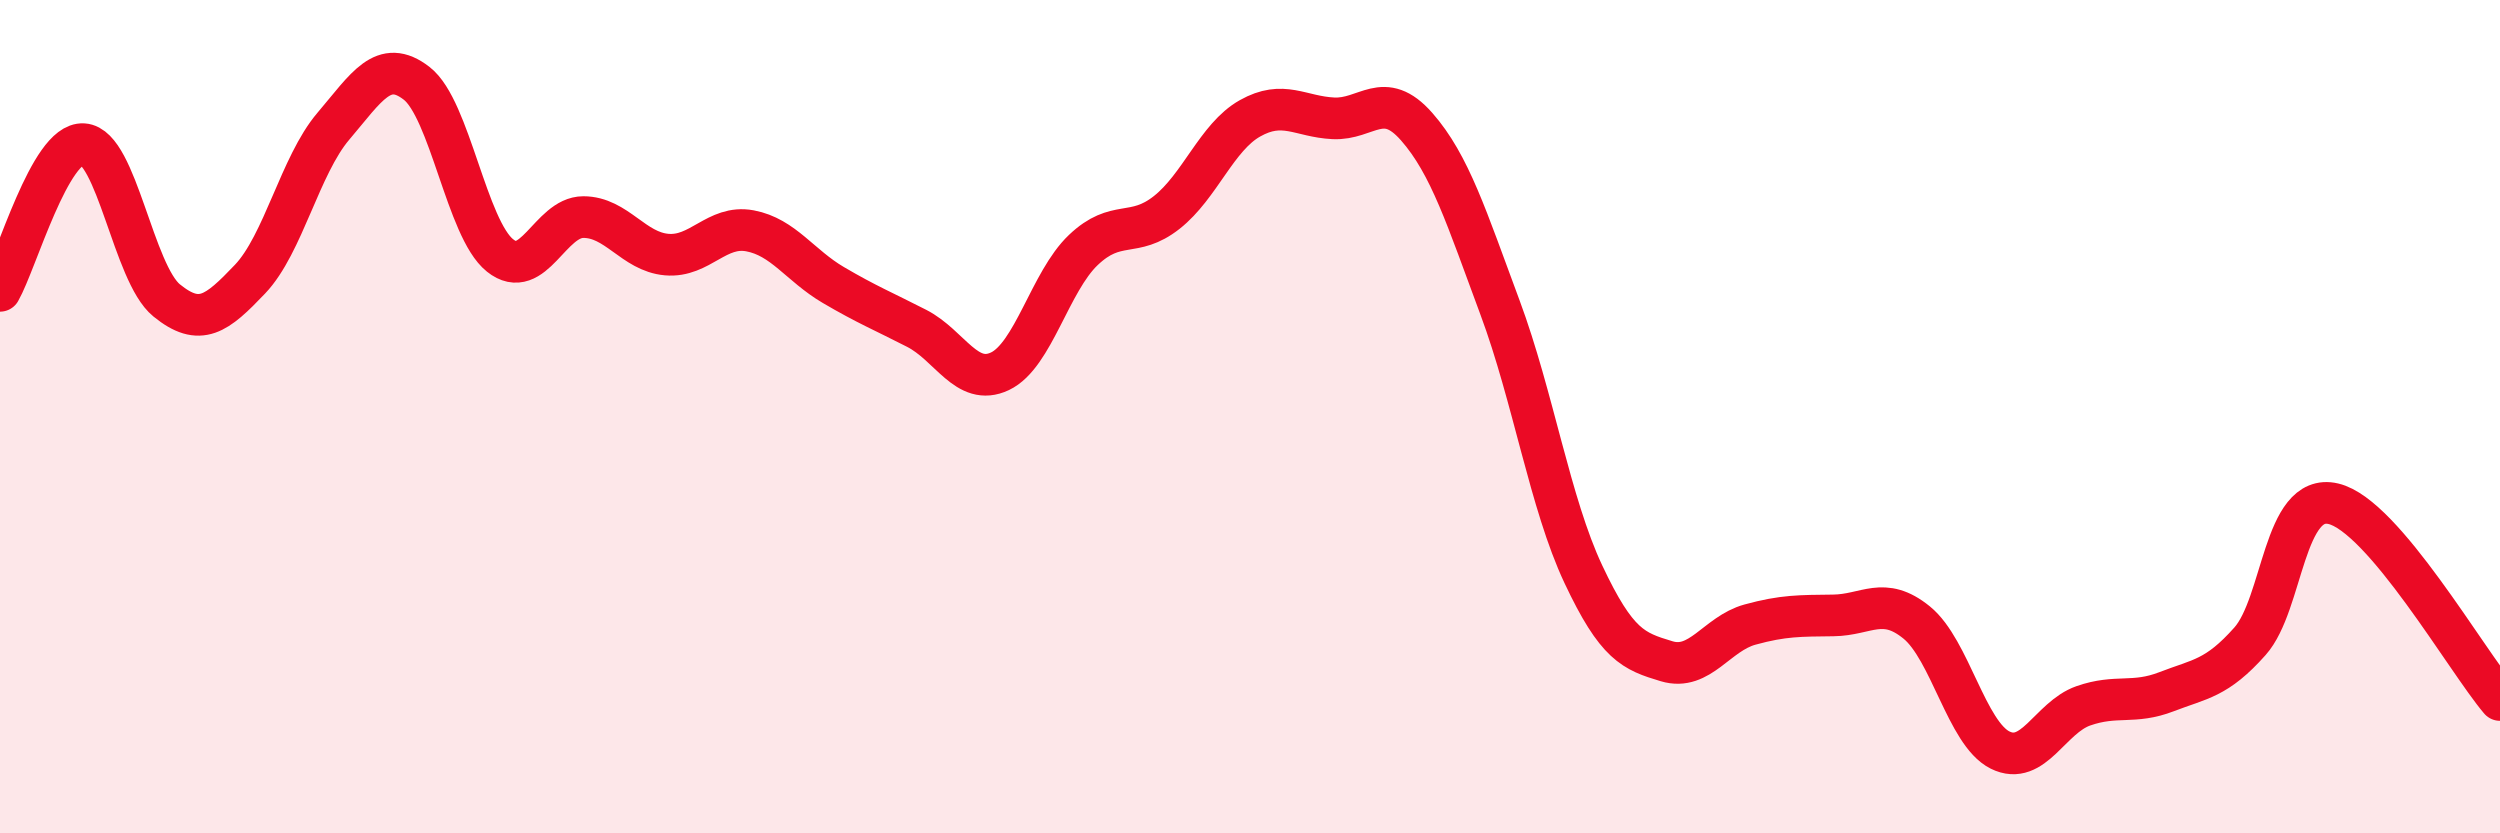 
    <svg width="60" height="20" viewBox="0 0 60 20" xmlns="http://www.w3.org/2000/svg">
      <path
        d="M 0,6.98 C 0.4,6.28 1.2,3.41 2,3.46 C 2.8,3.51 3.2,6.56 4,7.21 C 4.8,7.86 5.2,7.54 6,6.7 C 6.8,5.86 7.2,3.97 8,3.03 C 8.8,2.09 9.2,1.38 10,2 C 10.8,2.62 11.2,5.49 12,6.13 C 12.8,6.77 13.2,5.21 14,5.21 C 14.8,5.21 15.2,6.04 16,6.11 C 16.8,6.18 17.2,5.39 18,5.54 C 18.8,5.69 19.2,6.37 20,6.84 C 20.8,7.31 21.2,7.47 22,7.88 C 22.8,8.29 23.2,9.29 24,8.91 C 24.8,8.53 25.2,6.76 26,6 C 26.8,5.24 27.2,5.73 28,5.1 C 28.8,4.47 29.2,3.29 30,2.84 C 30.8,2.39 31.2,2.8 32,2.84 C 32.8,2.88 33.2,2.13 34,3.04 C 34.8,3.95 35.2,5.23 36,7.38 C 36.8,9.53 37.2,12.08 38,13.78 C 38.8,15.48 39.2,15.63 40,15.87 C 40.8,16.11 41.2,15.21 42,14.99 C 42.8,14.77 43.2,14.78 44,14.77 C 44.8,14.76 45.2,14.29 46,14.94 C 46.8,15.59 47.2,17.6 48,18 C 48.8,18.4 49.2,17.22 50,16.94 C 50.8,16.66 51.2,16.91 52,16.6 C 52.8,16.29 53.2,16.29 54,15.39 C 54.8,14.49 54.8,11.81 56,12.09 C 57.2,12.37 59.2,15.86 60,16.8L60 20L0 20Z"
        fill="#EB0A25"
        opacity="0.1"
        stroke-linecap="round"
        stroke-linejoin="round"
      />
      <path
        d="M 0,6.98 C 0.4,6.28 1.2,3.41 2,3.46 C 2.8,3.51 3.2,6.56 4,7.21 C 4.8,7.86 5.2,7.54 6,6.7 C 6.8,5.86 7.2,3.97 8,3.03 C 8.8,2.09 9.2,1.38 10,2 C 10.8,2.62 11.2,5.49 12,6.13 C 12.8,6.77 13.2,5.21 14,5.21 C 14.8,5.21 15.2,6.04 16,6.11 C 16.8,6.18 17.2,5.39 18,5.54 C 18.8,5.69 19.2,6.37 20,6.84 C 20.8,7.31 21.2,7.47 22,7.88 C 22.8,8.29 23.2,9.29 24,8.91 C 24.8,8.53 25.2,6.76 26,6 C 26.8,5.24 27.2,5.73 28,5.1 C 28.8,4.47 29.2,3.29 30,2.84 C 30.8,2.39 31.2,2.8 32,2.84 C 32.8,2.88 33.2,2.13 34,3.04 C 34.8,3.95 35.2,5.23 36,7.38 C 36.8,9.53 37.2,12.08 38,13.78 C 38.8,15.48 39.2,15.63 40,15.87 C 40.8,16.11 41.2,15.21 42,14.99 C 42.8,14.77 43.2,14.78 44,14.77 C 44.8,14.76 45.2,14.29 46,14.94 C 46.8,15.59 47.2,17.6 48,18 C 48.8,18.4 49.2,17.22 50,16.94 C 50.8,16.66 51.2,16.91 52,16.6 C 52.8,16.29 53.2,16.29 54,15.39 C 54.8,14.49 54.8,11.81 56,12.09 C 57.2,12.37 59.2,15.86 60,16.8"
        stroke="#EB0A25"
        stroke-width="1"
        fill="none"
        stroke-linecap="round"
        stroke-linejoin="round"
      />
    </svg>
  